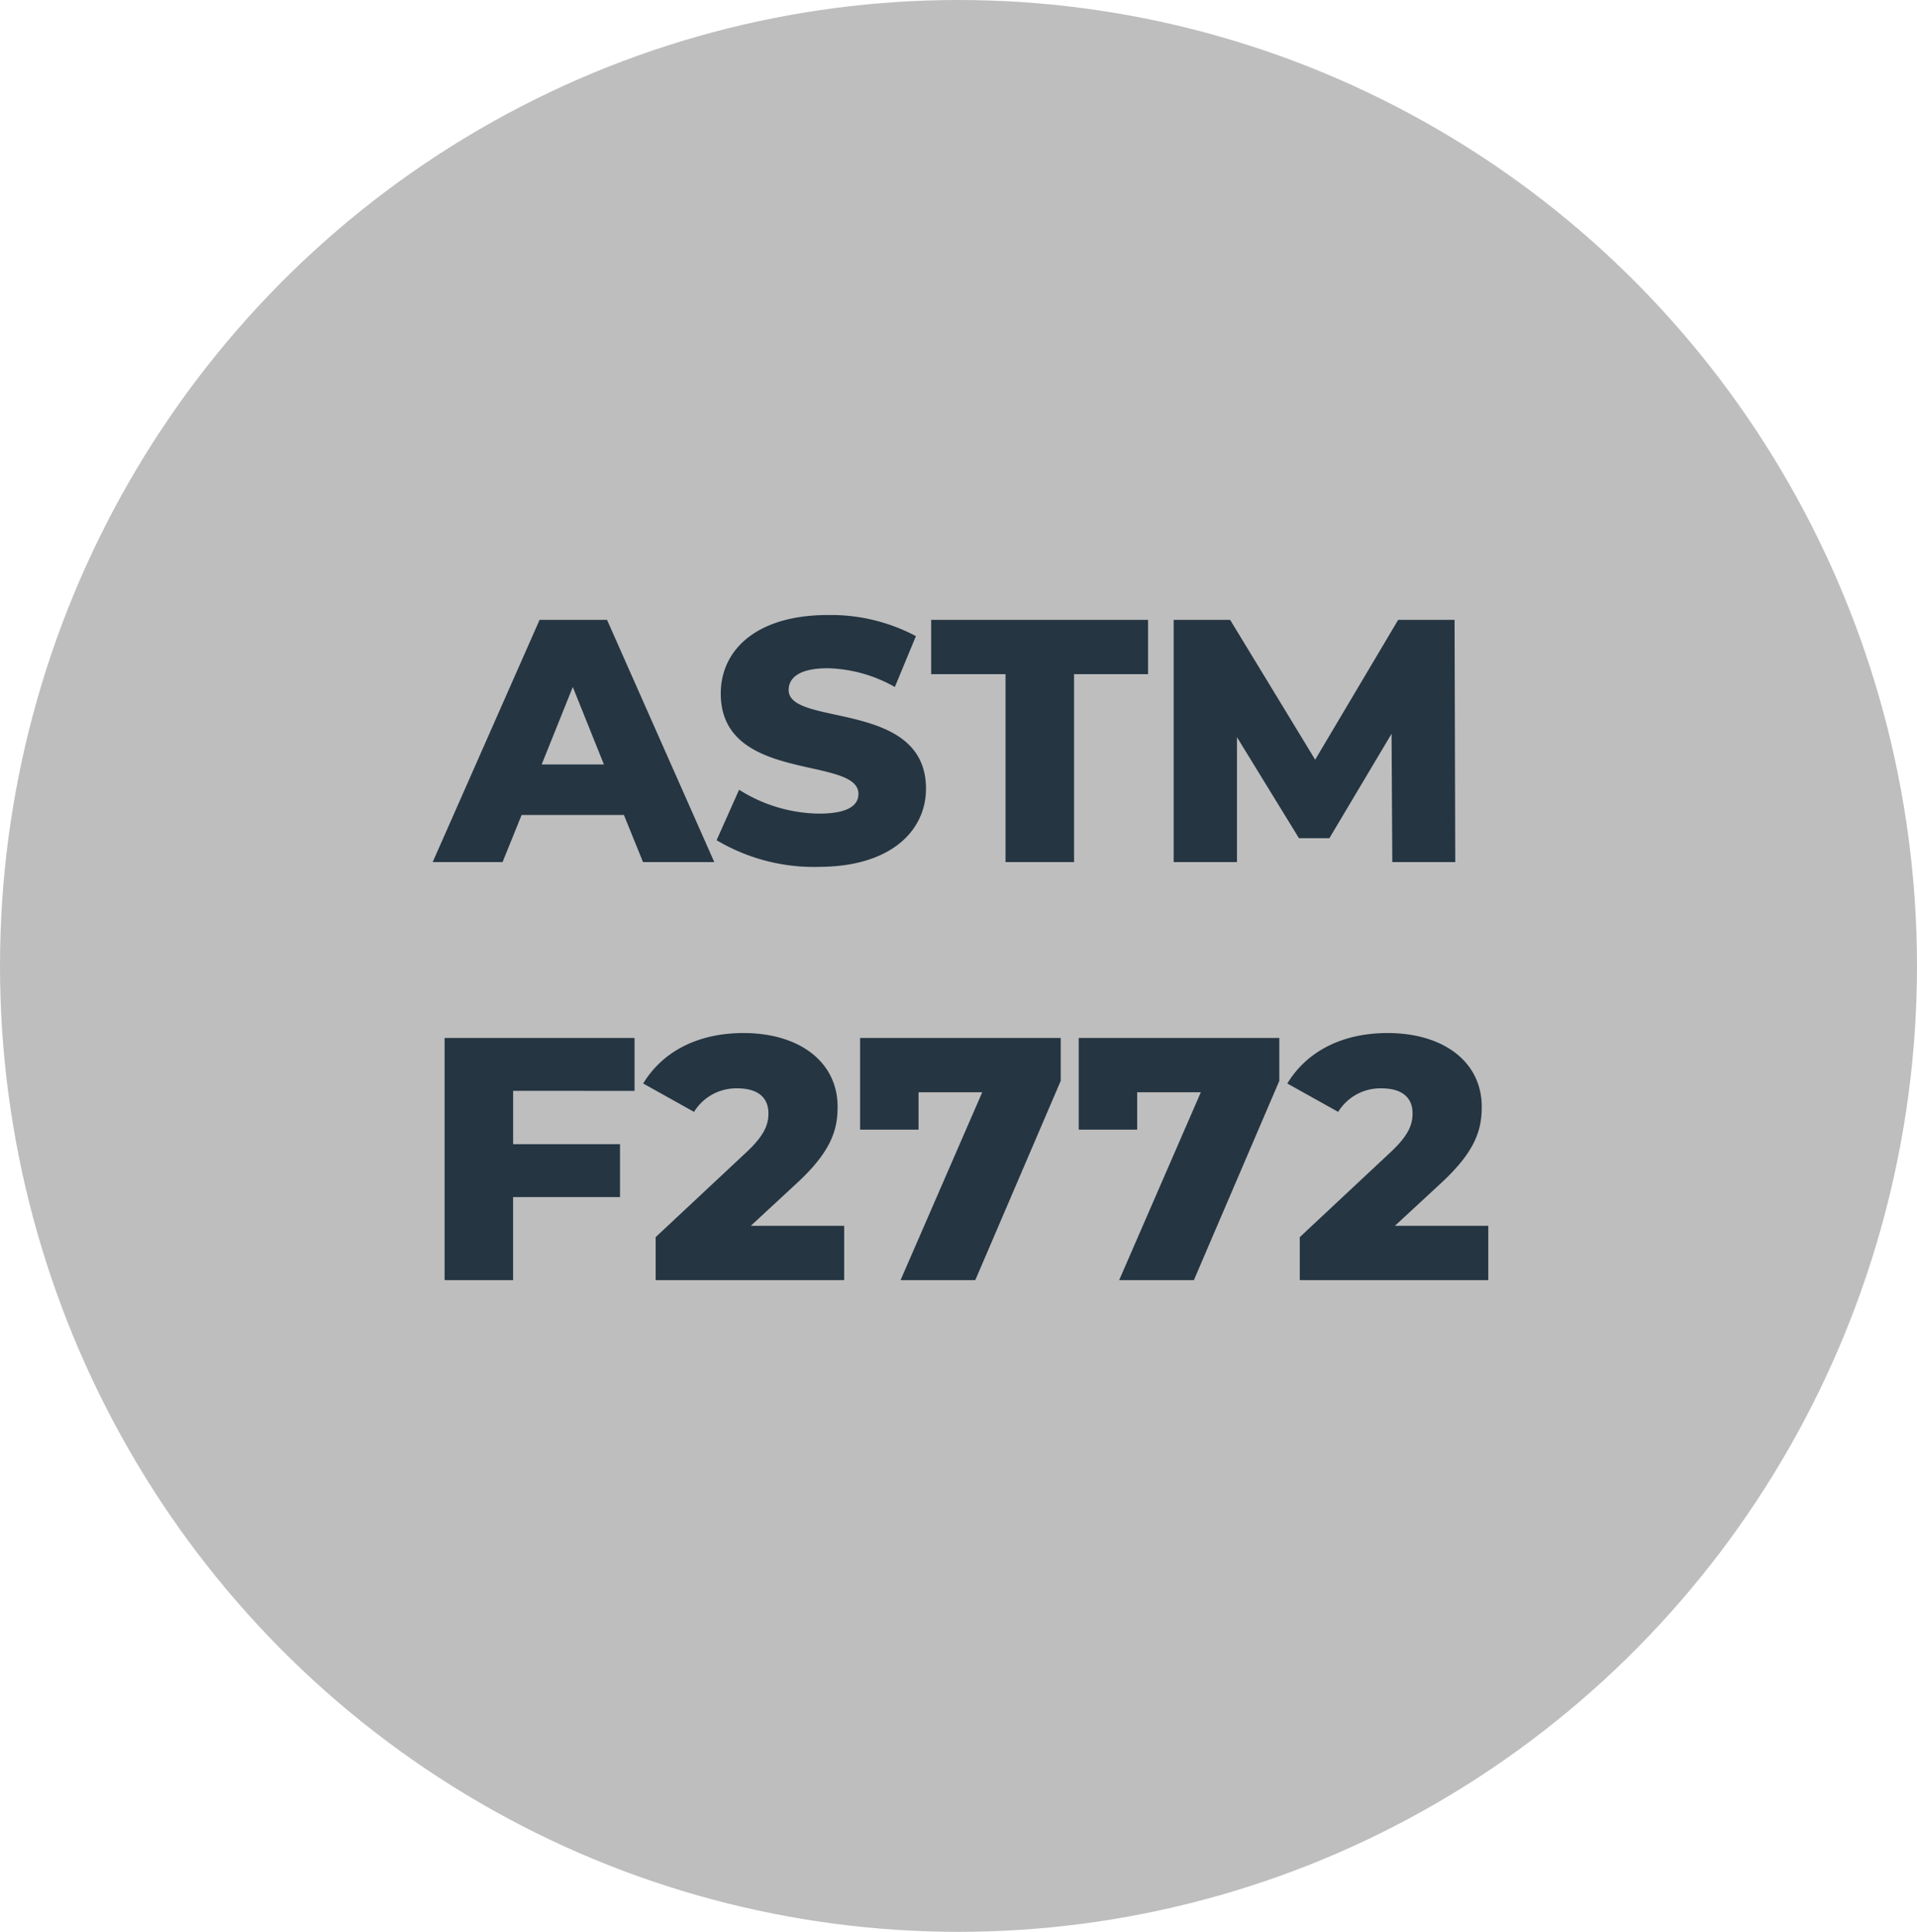 <svg id="Button_ASTMF2772" xmlns="http://www.w3.org/2000/svg" width="133" height="134" viewBox="0 0 133 134">
  <ellipse id="Ellipse_296" data-name="Ellipse 296" cx="66.5" cy="67" rx="66.5" ry="67" fill="#bebebe"/>
  <path id="Path_61346" data-name="Path 61346" d="M35.966,23H40.91L33.47,6.2H28.79L21.374,23h4.848l1.32-3.264h7.1Zm-7.032-6.768,2.16-5.376,2.16,5.376Zm19.224,7.1c4.992,0,7.44-2.5,7.44-5.424,0-6.192-9.528-4.272-9.528-6.84,0-.84.72-1.512,2.712-1.512a9.927,9.927,0,0,1,4.656,1.3L54.9,7.328a12.582,12.582,0,0,0-6.1-1.464c-4.992,0-7.44,2.448-7.44,5.448,0,6.24,9.552,4.3,9.552,6.96,0,.816-.768,1.368-2.736,1.368a10.594,10.594,0,0,1-5.544-1.656l-1.56,3.5A13.231,13.231,0,0,0,48.158,23.336ZM61.118,23H65.87V9.968h5.136V6.2H55.958V9.968h5.16Zm31.2,0L92.27,6.2H88.358L82.6,15.9l-5.9-9.7H72.782V23h4.392V14.336l4.3,7.008h2.112L87.9,14.1,87.95,23ZM35.378,38.872V35.2H22.2V52h4.752V46.24H34.37V42.568H26.954v-3.7Zm8.064,9.36L46.61,45.3c2.4-2.208,2.856-3.7,2.856-5.328,0-3.12-2.664-5.112-6.528-5.112-3.312,0-5.688,1.392-6.96,3.5l3.528,1.968a3.434,3.434,0,0,1,3-1.632c1.44,0,2.16.648,2.16,1.728,0,.7-.192,1.464-1.536,2.712l-6.288,5.88V52h13.08V48.232ZM51.026,35.2v6.36h4.056V38.968H59.5L53.834,52h5.184l5.928-13.824V35.2Zm15.168,0v6.36H70.25V38.968h4.416L69,52h5.184l5.928-13.824V35.2ZM88.13,48.232,91.3,45.3c2.4-2.208,2.856-3.7,2.856-5.328,0-3.12-2.664-5.112-6.528-5.112-3.312,0-5.688,1.392-6.96,3.5l3.528,1.968a3.434,3.434,0,0,1,3-1.632c1.44,0,2.16.648,2.16,1.728,0,.7-.192,1.464-1.536,2.712l-6.288,5.88V52H94.61V48.232Z" transform="translate(8.646 36.796)" fill="#253542"/>
</svg>
